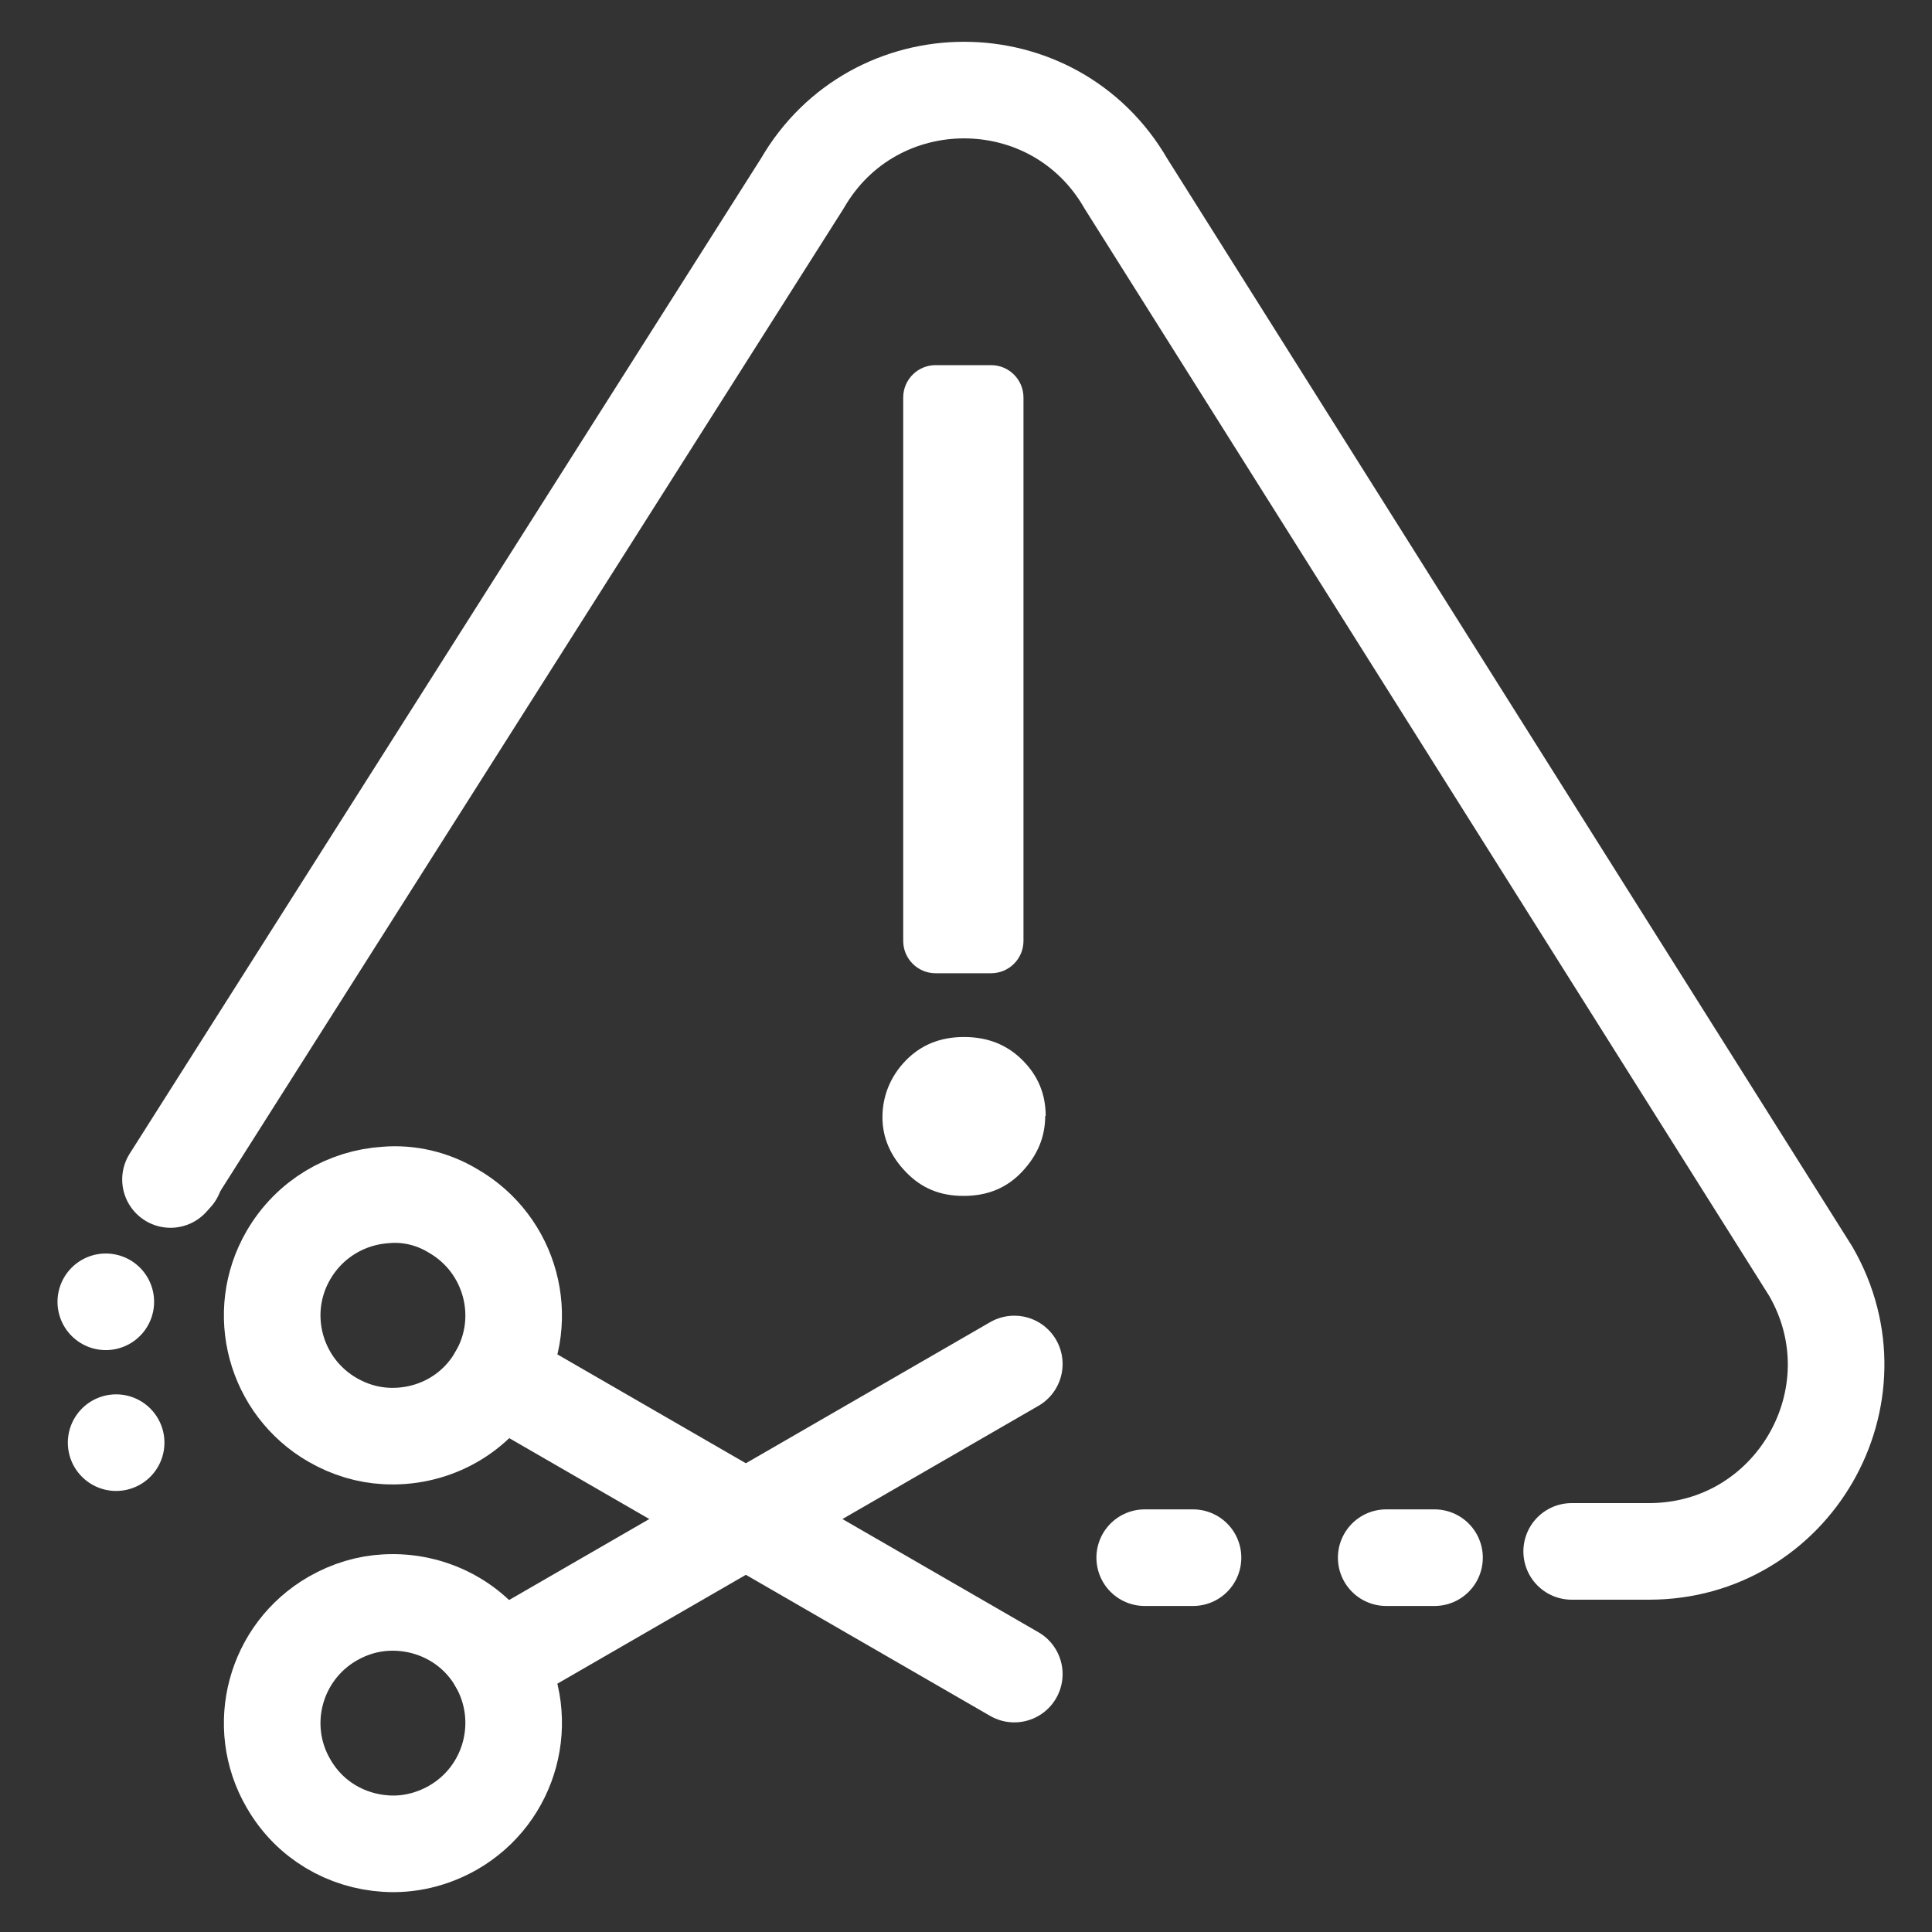 <?xml version="1.0" encoding="UTF-8"?>
<svg xmlns="http://www.w3.org/2000/svg" id="Layer_1" data-name="Layer 1" viewBox="0 0 40 40">
  <rect x="0" y="0" width="40" height="40" fill="#333333" stroke="none"/>
  <defs>
    <style>
      .cls-1, .cls-2, .cls-3 {
        fill: none;
        stroke: #fff;
        stroke-linecap: round;
        stroke-linejoin: round;
        stroke-width: 2px;
      }

      .cls-4 {
        fill: #fff;
        stroke-width: 0px;
      }

      .cls-2 {
        stroke-dasharray: 0 0 1 4;
      }

      .cls-3 {
        stroke-dasharray: 0 3;
      }
    </style>
  </defs>
  <path class="cls-1" d="M3.53,24.42L16.61,3.8c1.49-2.58,5.21-2.58,6.7,0l14.18,22.52c1.49,2.58-.37,5.8-3.35,5.8h-1.6"></path>
  <path class="cls-3" d="M3.62,24.32l-1.1,1.9c-.93,1.61-.55,3.47.59,4.65"></path>
  <g>
    <g>
      <path class="cls-1" d="M6.89,33.51c.35-.2.72-.31,1.1-.33.91-.05,1.82.39,2.31,1.24.69,1.2.28,2.73-.92,3.42-.44.25-.92.36-1.39.33-.81-.05-1.58-.48-2.02-1.25-.69-1.19-.28-2.72.92-3.41Z"></path>
      <line class="cls-1" x1="21" y1="28.24" x2="10.3" y2="34.42"></line>
    </g>
    <g>
      <path class="cls-1" d="M5.97,25.99c.44-.76,1.21-1.2,2.02-1.25.47-.04.96.07,1.39.33,1.2.69,1.61,2.22.92,3.41-.49.86-1.4,1.3-2.31,1.25-.38-.02-.75-.13-1.1-.33-1.2-.69-1.61-2.22-.92-3.41Z"></path>
      <line class="cls-1" x1="21" y1="34.66" x2="10.3" y2="28.48"></line>
    </g>
  </g>
  <path class="cls-4" d="M21.64,23.1c0,.44-.16.82-.48,1.16-.32.34-.72.5-1.21.5s-.87-.16-1.19-.49-.49-.71-.49-1.14.16-.84.48-1.17c.32-.33.72-.49,1.21-.49s.89.16,1.21.48c.32.32.48.7.48,1.16ZM20.52,20.15h-1.15c-.37,0-.67-.3-.67-.67v-11.25c0-.37.3-.67.67-.67h1.15c.37,0,.67.3.67.67v11.25c0,.37-.3.67-.67.67Z"></path>
  <line class="cls-2" x1="23.7" y1="32.25" x2="30.09" y2="32.25"></line>
</svg>
